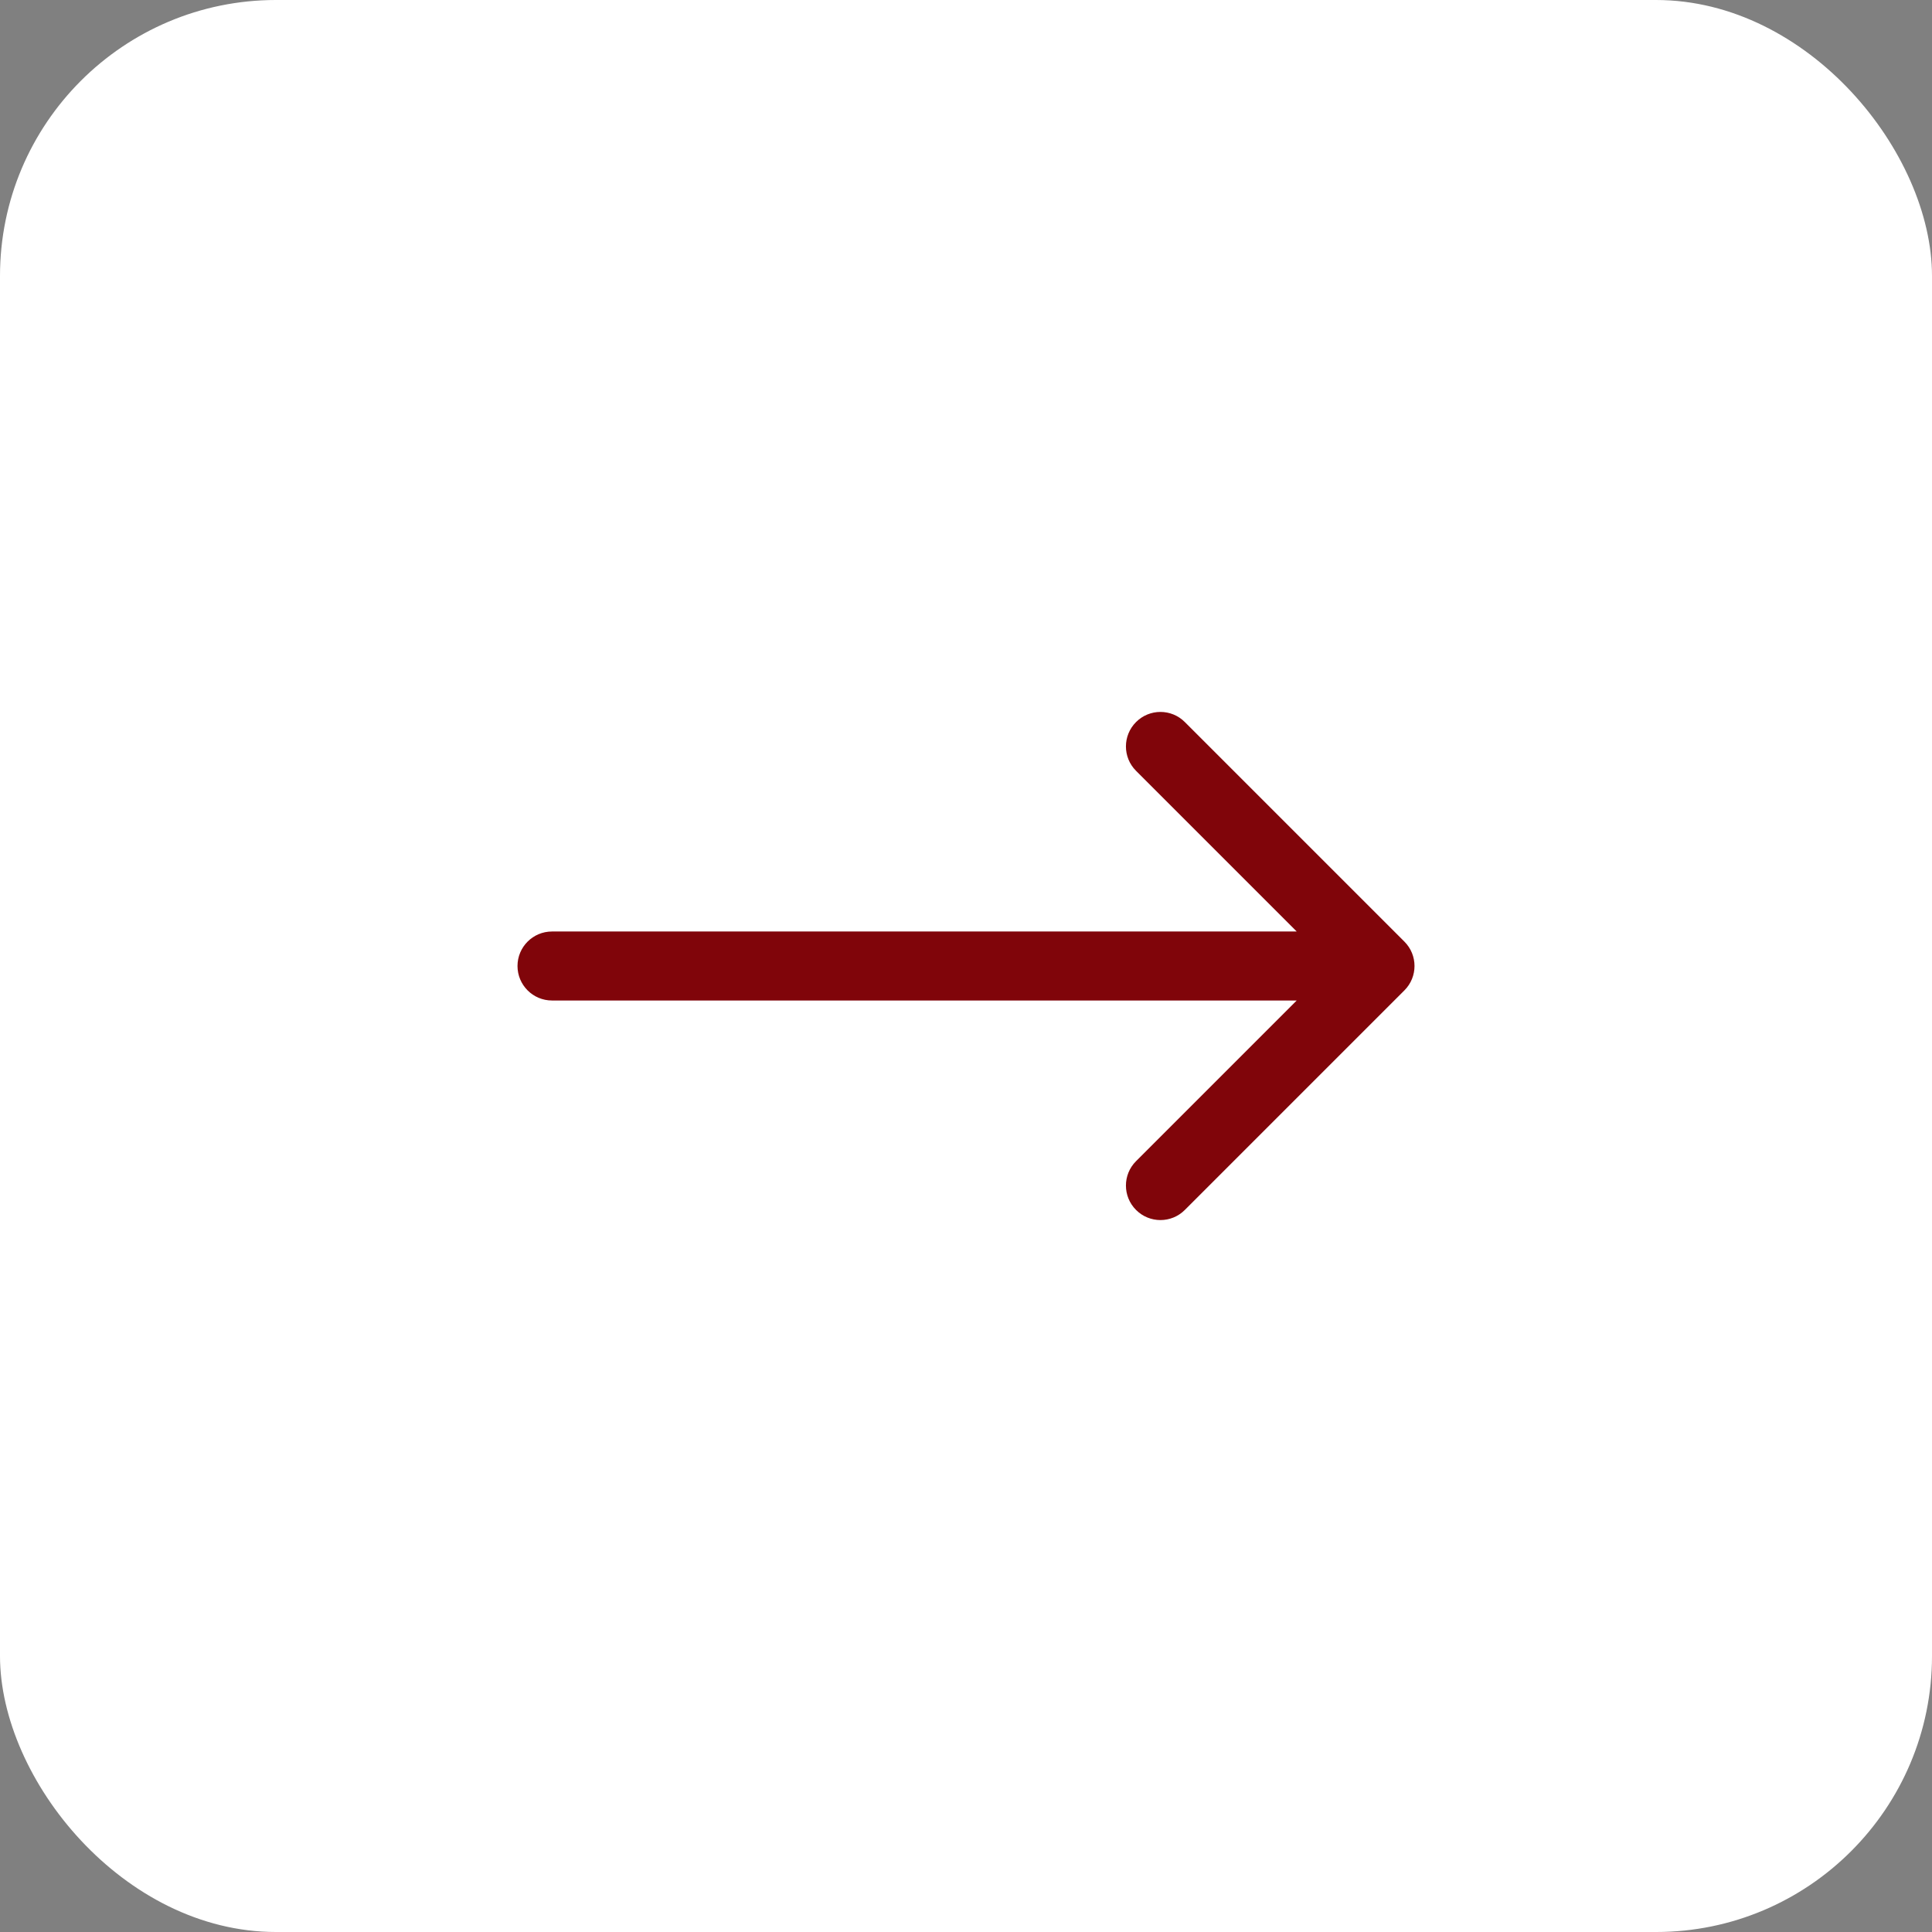 <?xml version="1.0" encoding="UTF-8"?>
<svg xmlns="http://www.w3.org/2000/svg" width="56" height="56" viewBox="0 0 56 56" fill="none">
  <rect x="0" y="0" width="56" height="56" fill="#808080" stroke="none"/>
  <g id="Group 1171279283">
    <rect id="Rectangle 161125521" width="56" height="56" rx="8" fill="white"></rect>
    <path id="Arrow 36" d="M16 27C15.448 27 15 27.448 15 28C15 28.552 15.448 29 16 29V27ZM40.707 28.707C41.098 28.317 41.098 27.683 40.707 27.293L34.343 20.929C33.953 20.538 33.319 20.538 32.929 20.929C32.538 21.32 32.538 21.953 32.929 22.343L38.586 28L32.929 33.657C32.538 34.047 32.538 34.681 32.929 35.071C33.319 35.462 33.953 35.462 34.343 35.071L40.707 28.707ZM16 28V29H40V28V27H16V28Z" fill="#80050A"></path>
  </g>
</svg>
